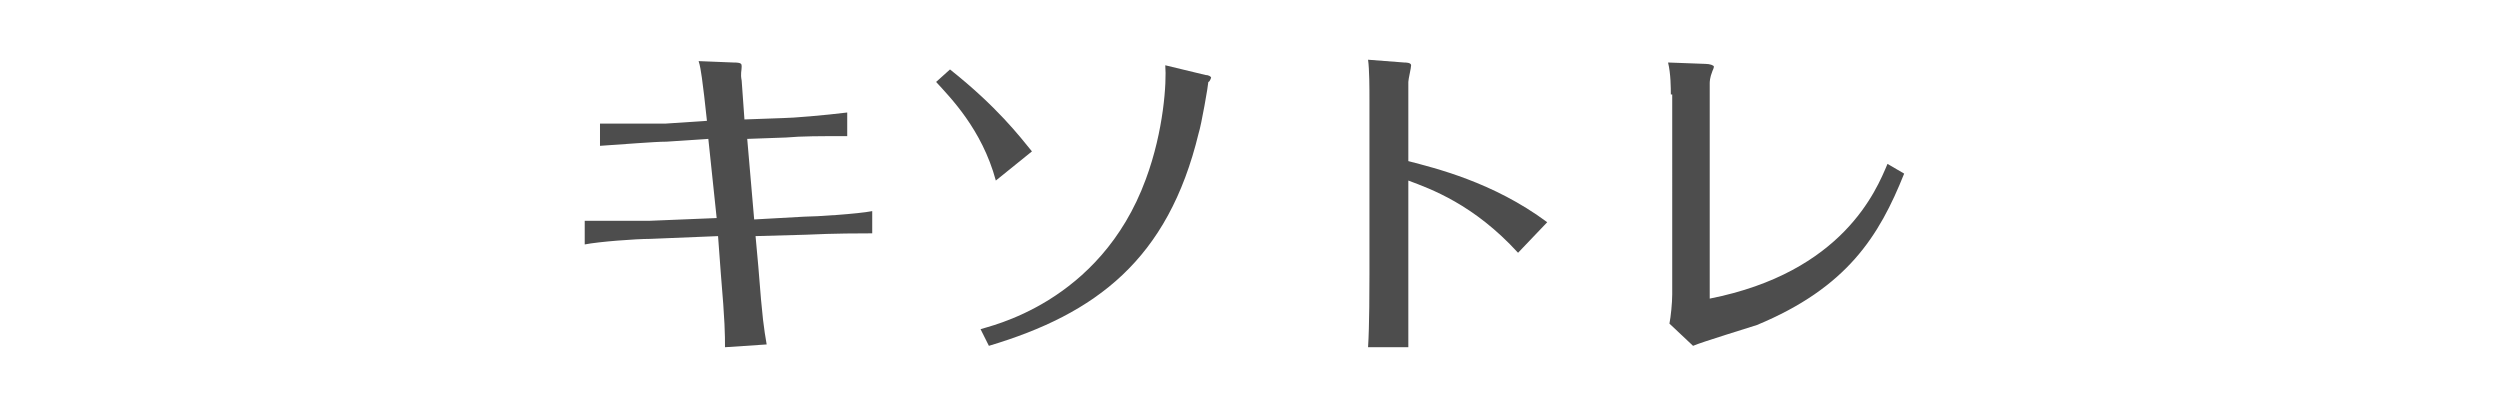<?xml version="1.0" encoding="utf-8"?>
<!-- Generator: Adobe Illustrator 25.4.1, SVG Export Plug-In . SVG Version: 6.00 Build 0)  -->
<svg version="1.1" id="レイヤー_1" xmlns="http://www.w3.org/2000/svg" xmlns:xlink="http://www.w3.org/1999/xlink" x="0px"
	 y="0px" width="180px" height="30px" viewBox="0 0 180 30" style="enable-background:new 0 0 180 30;" xml:space="preserve">
<style type="text/css">
	.st0{fill:#4D4D4D;}
</style>
<g>
	<g>
		<path class="st0" d="M50.7,6.9c-0.1-0.7-0.2-1.9-0.4-2.5l2.5,0.1c0.6,0,0.6,0.1,0.6,0.3c0,0.3-0.1,0.5,0,1l0.2,2.8l2.8-0.1
			c0.6,0,3-0.2,4.6-0.4l0,1.7c-1.9,0-3.3,0-4.4,0.1l-2.8,0.1l0.5,5.8l3.6-0.2c0.8,0,3.9-0.2,4.9-0.4v1.6c-0.8,0-2.7,0-4.8,0.1
			L54.4,17l0.2,2.2c0.3,3.9,0.4,4.4,0.6,5.6l-3,0.2c0-0.9,0-1.8-0.3-5.3l-0.2-2.7l-4.9,0.2c-1,0-3.7,0.2-4.7,0.4v-1.7
			c0.6,0,2.6,0,4.6,0l4.9-0.2L51,10l-3,0.2c-0.9,0-3.2,0.2-4.8,0.3l0-1.6h1.3c1.2,0,2.2,0,3.4,0l3-0.2L50.7,6.9z"/>
		<path class="st0" d="M68.4,5c3.4,2.7,5,4.8,5.9,5.9L71.7,13c-1-3.7-3.3-6-4.3-7.1L68.4,5z M70.6,23.7c0.5-0.2,8.6-1.8,11.9-10.8
			c1.3-3.5,1.5-7,1.4-8.2l2.9,0.7c0.2,0,0.4,0.1,0.4,0.2c0,0-0.1,0.3-0.2,0.3c0,0.2-0.5,3.1-0.7,3.7c-2.2,9.1-7.4,13-15.1,15.3
			L70.6,23.7z"/>
		<path class="st0" d="M98.6,7.2c0-0.8,0-2.2-0.1-2.9l2.6,0.2c0.1,0,0.5,0,0.5,0.2c0,0.2-0.2,1-0.2,1.2v5.7c1.9,0.5,6.1,1.5,10,4.4
			l-2.1,2.2c-3.2-3.5-6.3-4.6-7.9-5.2v6.9c0,1.8,0,3.4,0,5.1h-2.9c0.1-1.5,0.1-4.4,0.1-5.2V7.2z"/>
		<path class="st0" d="M120.3,6.8c0-0.4,0-1.5-0.2-2.3l2.7,0.1c0.3,0,0.6,0.1,0.6,0.2c0,0.1-0.1,0.3-0.1,0.3
			c-0.2,0.5-0.2,0.8-0.2,0.9v15.5c9.6-1.9,12-7.8,12.8-9.7l1.2,0.7c-1.8,4.5-4.1,8.2-10.6,10.9c-0.6,0.2-3.9,1.2-4.6,1.5l-1.7-1.6
			c0.1-0.5,0.2-1.5,0.2-2.1V6.8z"/>
	</g>
</g>
</svg>
